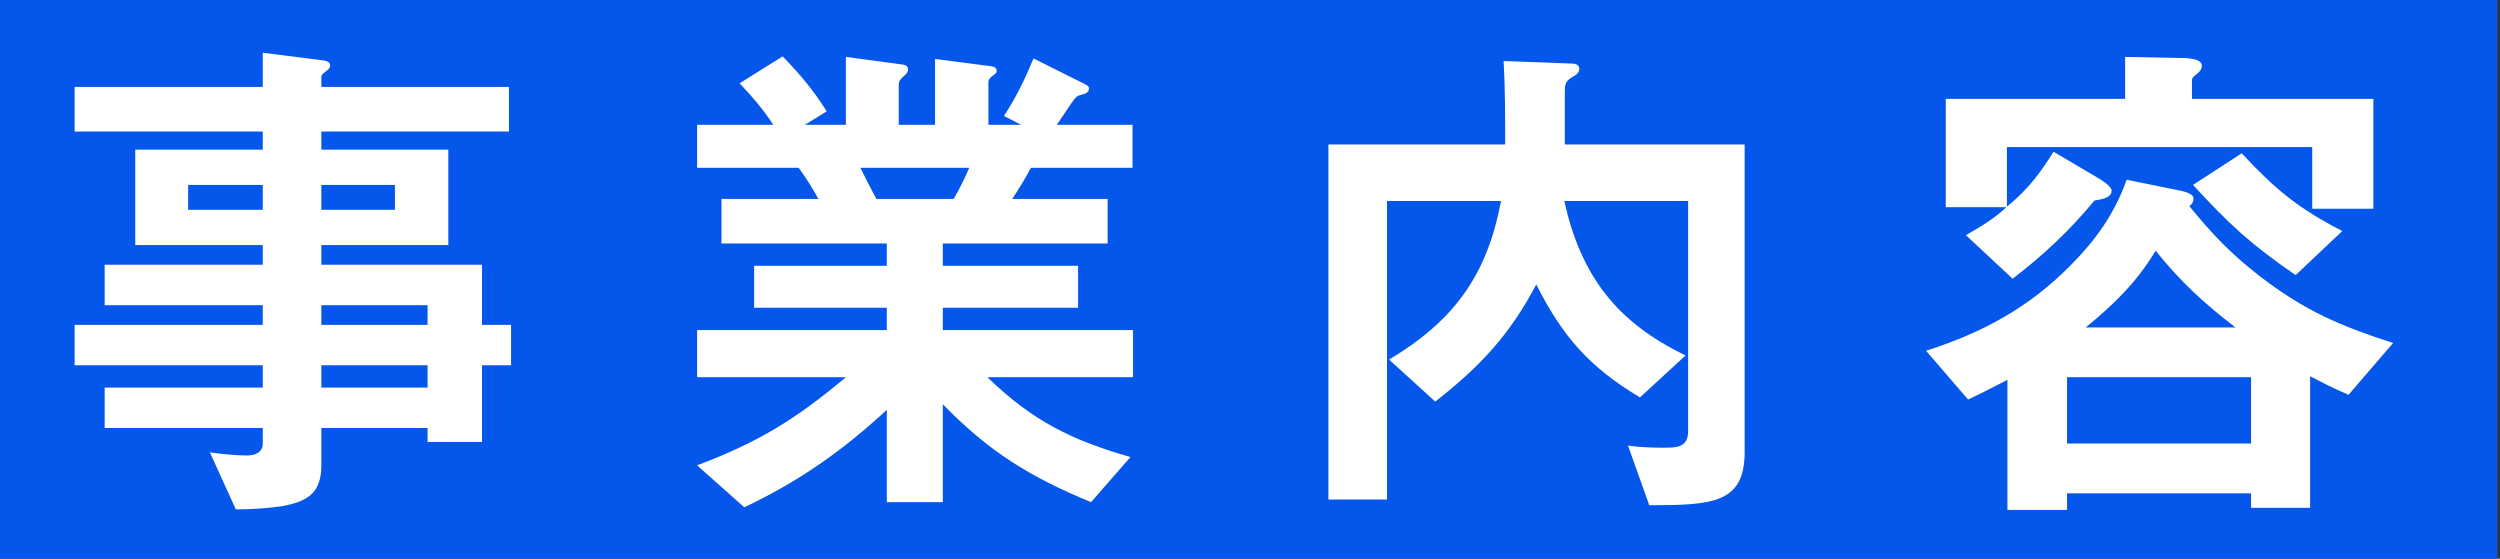 <svg width="264" height="59" viewBox="0 0 264 59" fill="none" xmlns="http://www.w3.org/2000/svg">
<rect x="0" y="0" width="264" height="59" fill="#333333" stroke="none"/>
<rect width="263.723" height="59" fill="#005BFF" fill-opacity="0.9"/>
<path d="M216.856 16.024L221.399 18.706C221.783 18.925 222.987 19.637 222.987 20.129C222.987 20.731 222.385 21.005 221.18 21.169C218.553 24.344 215.816 26.916 212.532 29.434L207.606 24.836C209.686 23.632 210.617 23.03 211.876 21.881H205.472V10.441H224.41V6.008L230.102 6.117C230.704 6.117 232.511 6.117 232.511 6.938C232.511 7.376 232.237 7.595 231.908 7.869C231.58 8.142 231.471 8.252 231.471 8.471V10.441H250.628V22.045H244.169V15.531H211.93V21.826C214.284 19.91 215.543 18.104 216.856 16.024ZM231.58 19.527L236.725 16.188C240.283 20.02 242.691 21.99 247.344 24.398L242.418 29.051C237.656 25.767 235.521 23.796 231.58 19.527ZM243.95 39.724V53.627H237.71V52.094H218.279V53.846H211.985V40.107C210.617 40.819 209.248 41.531 207.825 42.187L203.392 37.042C209.358 35.127 214.229 32.499 218.663 28.011C221.29 25.384 223.315 22.538 224.574 18.98L229.664 20.02C230.266 20.129 231.635 20.348 231.635 20.95C231.635 21.333 231.471 21.552 231.197 21.771C233.66 24.782 235.576 26.807 238.696 29.215C243.403 32.828 247.125 34.415 252.708 36.221L248.001 41.695C246.632 41.093 245.264 40.436 243.95 39.724ZM220.25 34.579H236.068C232.784 32.061 230.266 29.762 227.639 26.478C225.614 29.817 223.26 32.116 220.25 34.579ZM237.71 39.834H218.279V46.84H237.71V39.834Z" fill="white"/>
<path d="M165.241 15.258H184.234V47.715C184.234 53.134 180.896 53.353 174.163 53.353L171.919 47.059C173.178 47.223 174.382 47.278 175.641 47.278C177.009 47.278 178.268 47.278 178.268 45.526V21.224H165.187C166.938 29.106 170.715 34.032 177.995 37.535L173.178 41.968C167.814 38.739 165.022 35.564 162.231 30.036C159.439 35.345 156.265 38.739 151.558 42.406L146.686 37.973C153.528 33.868 157.031 29.106 158.509 21.224H146.467V52.751H140.282V15.258H158.947C158.947 12.302 158.947 9.346 158.783 6.445L166.117 6.719C166.391 6.719 166.774 6.883 166.774 7.266C166.774 7.65 166.446 7.923 166.117 8.087C165.241 8.58 165.241 8.963 165.241 9.894C165.241 11.809 165.241 13.397 165.241 15.258Z" fill="white"/>
<path d="M99.56 42.68V53.025H93.648V43.282C88.886 47.661 84.453 50.781 78.596 53.572L73.615 49.139C80.129 46.676 83.96 44.322 89.324 39.834H73.615V34.853H93.648V32.499H79.636V28.066H93.648V25.712H76.188V21.005H86.423C85.821 19.91 85.11 18.761 84.343 17.721H73.615V13.178H81.661C80.621 11.591 79.417 10.167 78.103 8.799L82.647 5.953C84.453 7.814 85.931 9.565 87.299 11.755L85 13.178H89.324V6.007L95.4 6.829C95.728 6.883 95.892 7.102 95.892 7.321C95.892 7.595 95.728 7.814 95.454 8.033C95.181 8.252 94.907 8.525 94.907 8.908V13.178H98.739V6.226L104.65 6.993C104.978 7.047 105.252 7.157 105.252 7.485C105.252 7.704 105.033 7.868 104.869 7.978C104.595 8.142 104.376 8.416 104.376 8.635V13.178H107.825L106.018 12.247C107.277 10.332 108.262 8.306 109.138 6.172L114.612 8.908C114.831 9.018 114.995 9.127 114.995 9.346C114.995 9.675 114.666 9.894 114.393 9.948C113.736 10.113 113.626 10.167 113.079 10.988C112.751 11.481 112.313 12.138 111.601 13.178H119.593V17.721H108.865C108.262 18.87 107.606 19.91 106.894 21.005H116.965V25.712H99.56V28.066H113.845V32.499H99.56V34.853H119.647V39.834H104.267C109.029 44.431 113.079 46.457 119.374 48.263L115.214 53.025C108.81 50.398 104.376 47.661 99.56 42.68ZM92.553 21.005H100.709C101.311 19.965 101.858 18.87 102.351 17.721H90.857C91.404 18.816 92.006 20.02 92.553 21.005Z" fill="white"/>
<path d="M33.933 45.198V49.139C33.933 52.094 32.455 52.97 29.718 53.463C28.186 53.682 26.489 53.791 24.901 53.791L22.165 47.77C23.369 47.934 24.847 48.099 26.051 48.099C26.872 48.099 27.748 47.825 27.748 46.84V45.198H11.053V40.928H27.748V38.575H7.879V34.306H27.748V32.226H11.053V27.956H27.748V25.876H14.283V15.805H27.748V13.889H7.879V9.182H27.748V5.57L34.206 6.391C34.59 6.445 34.863 6.61 34.863 6.883C34.863 7.157 34.699 7.321 34.48 7.485C34.261 7.65 33.933 7.869 33.933 8.142V9.182H53.747V13.889H33.933V15.805H47.343V25.876H33.933V27.956H50.901V34.306H53.966V38.575H50.901V46.676H45.153V45.198H33.933ZM27.748 22.154V19.527H19.866V22.154H27.748ZM41.705 22.154V19.527H33.933V22.154H41.705ZM45.153 34.306V32.226H33.933V34.306H45.153ZM45.153 40.928V38.575H33.933V40.928H45.153Z" fill="white"/>
</svg>
